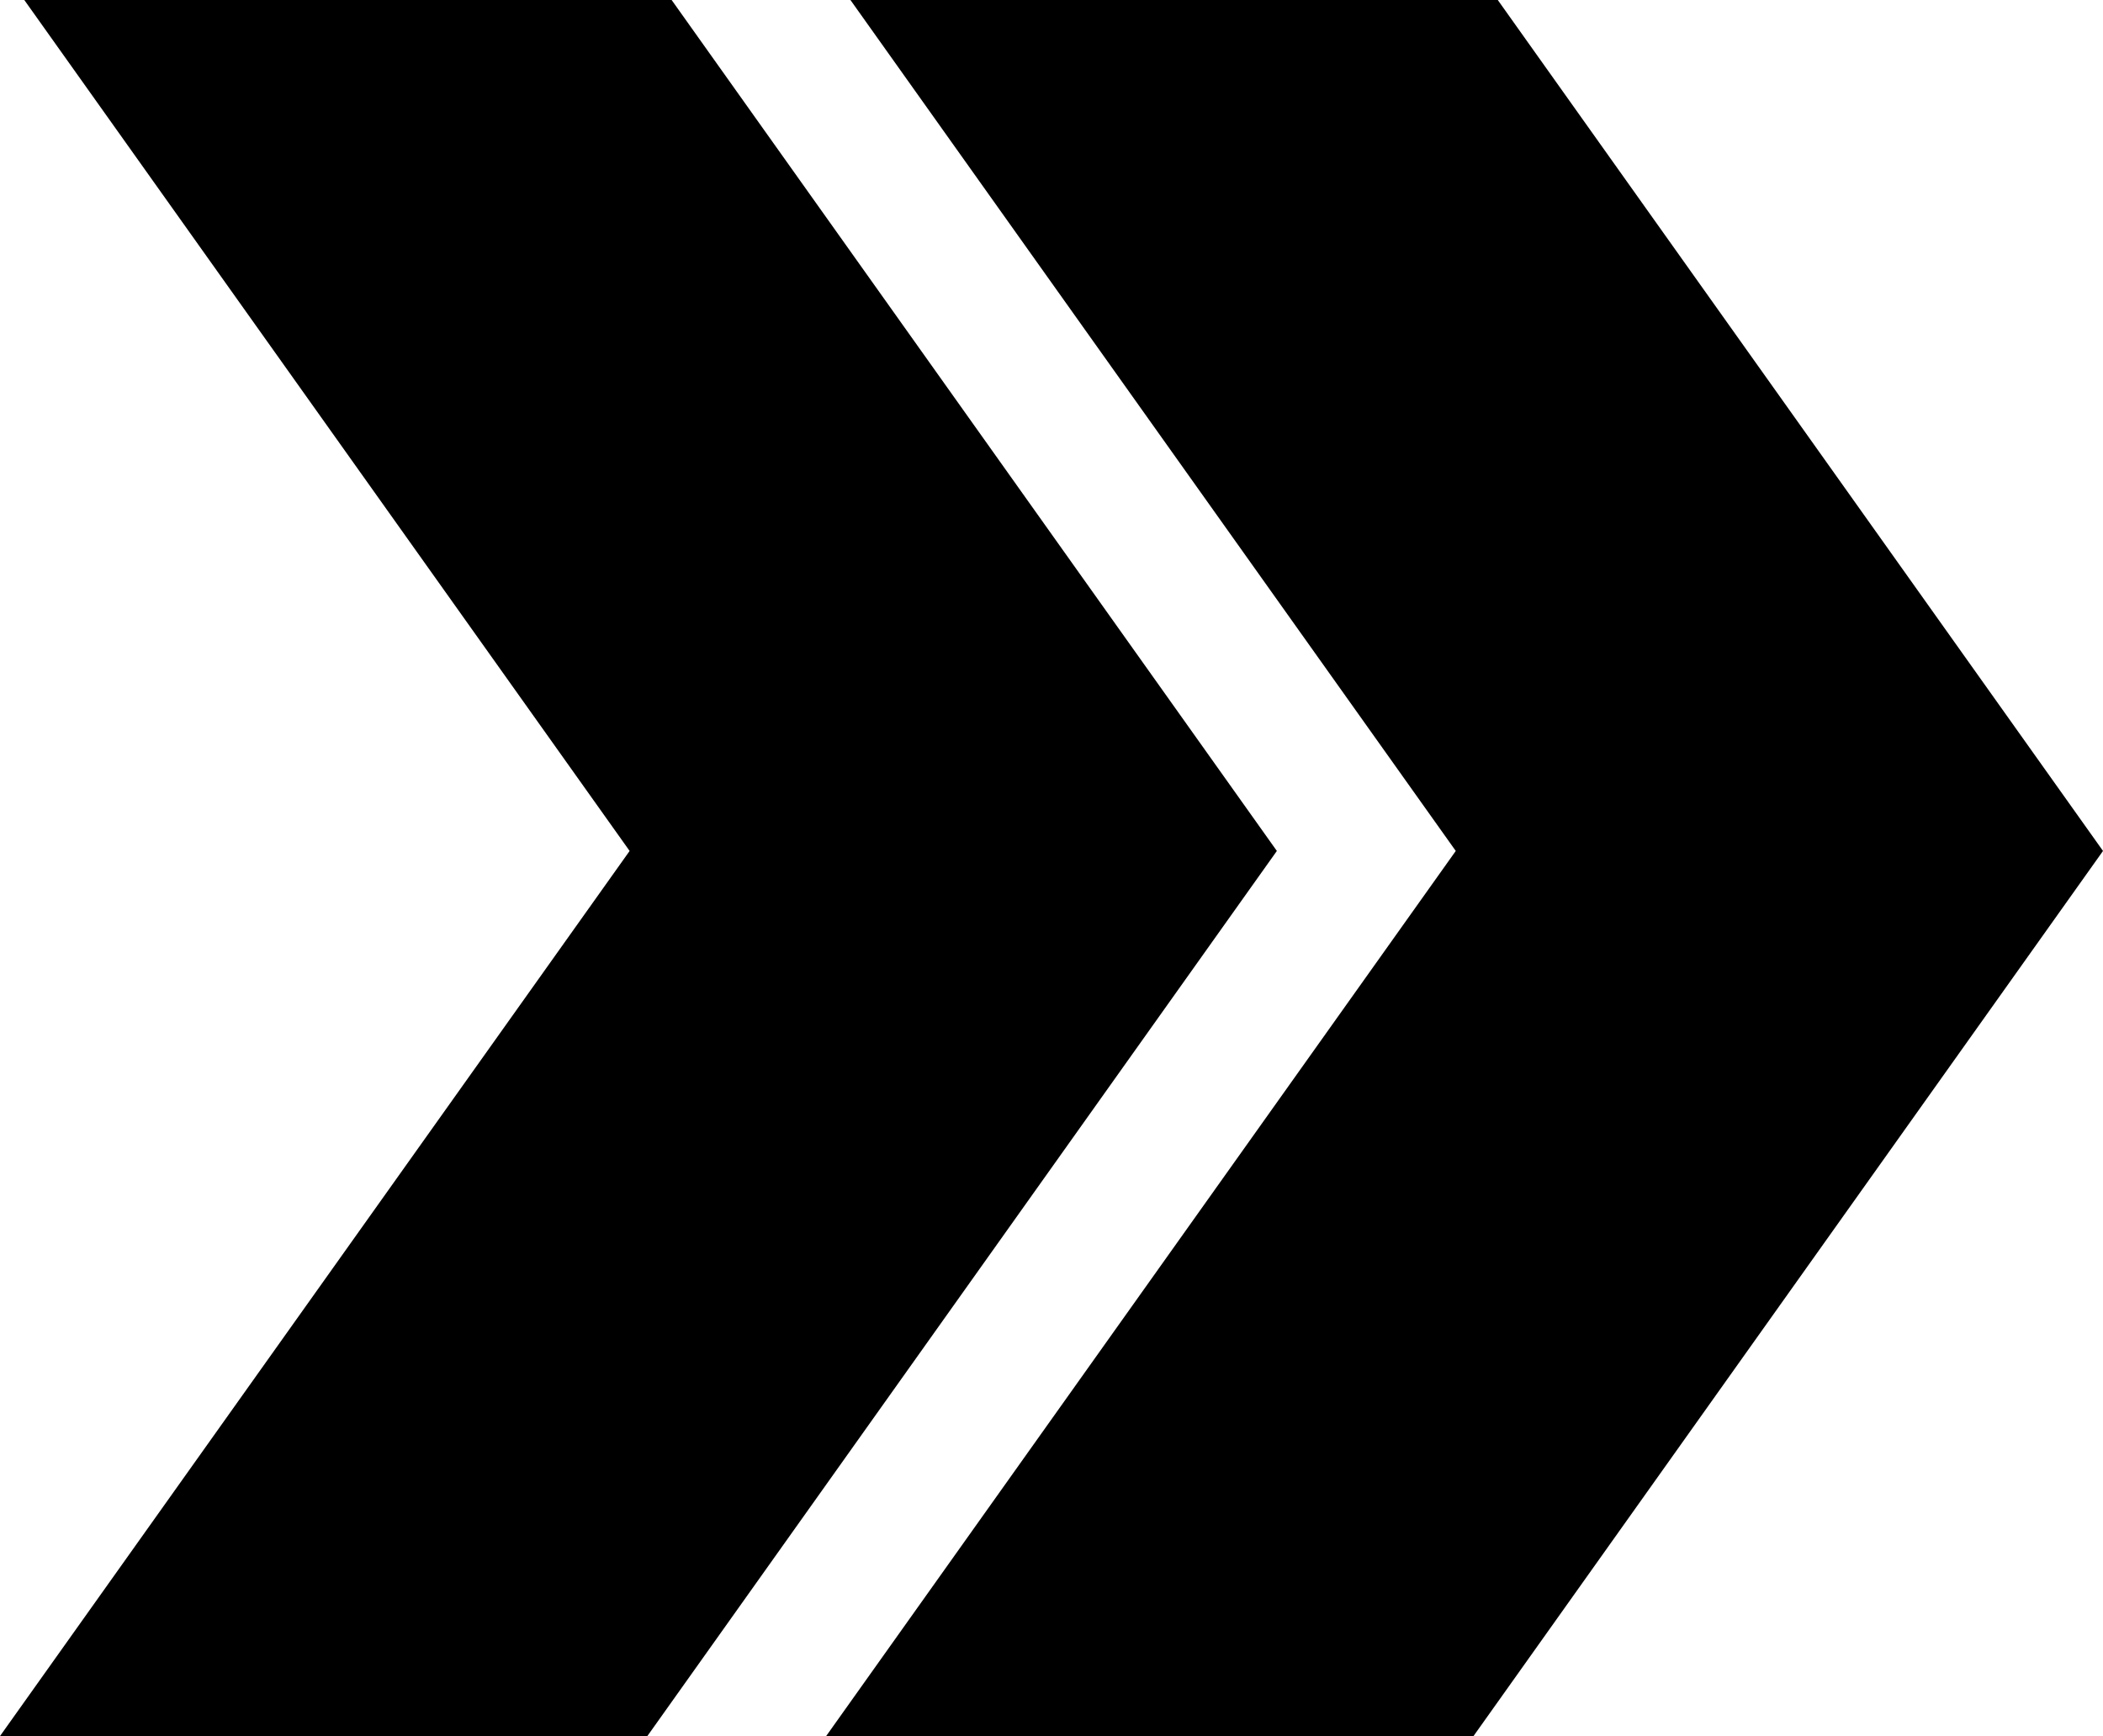 <svg id="Camada_1" data-name="Camada 1" xmlns="http://www.w3.org/2000/svg" viewBox="0 0 201.71 166.54"><polygon points="91.43 125.28 62.09 166.54 0 166.54 60.39 81.63 2.33 0 64.42 0 91.43 37.98 122.47 81.63 91.43 125.28"/><polygon points="170.67 125.28 141.33 166.54 79.24 166.54 139.63 81.63 81.57 0 143.66 0 170.67 37.98 201.71 81.63 170.67 125.28"/></svg>